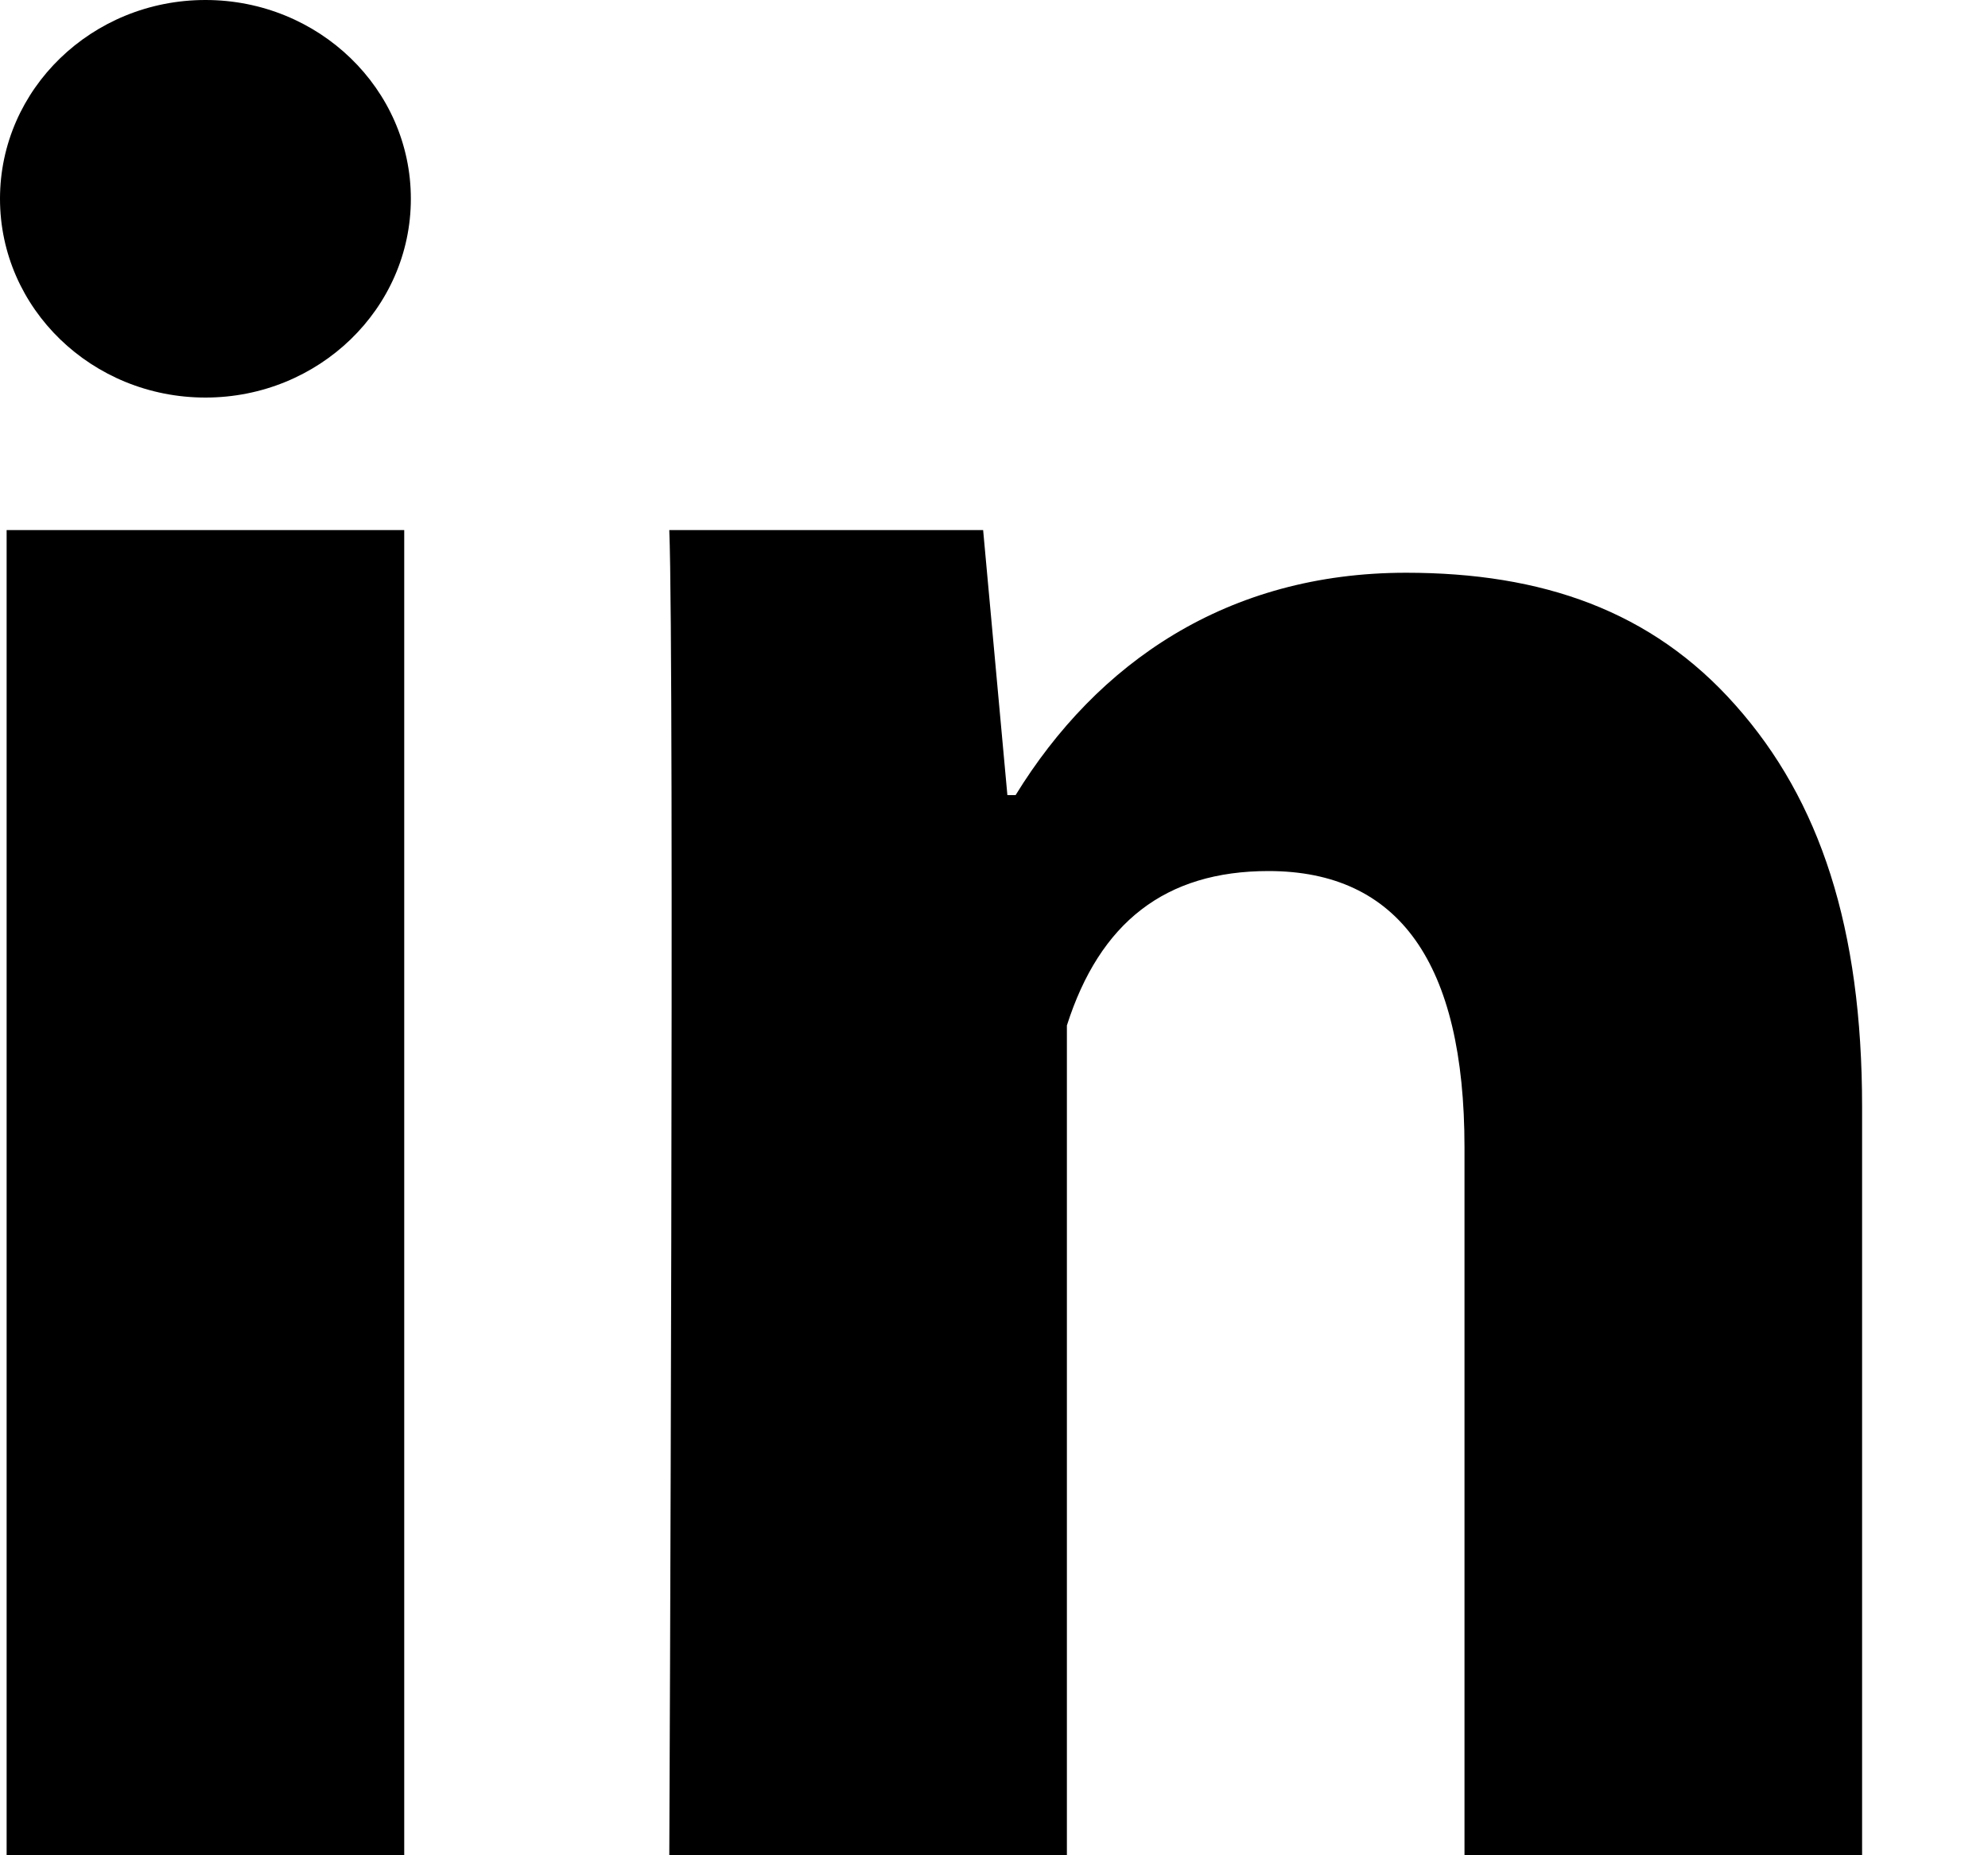 <svg width="15" height="14" viewBox="0 0 15 14" fill="none" xmlns="http://www.w3.org/2000/svg">
<path fill-rule="evenodd" clip-rule="evenodd" d="M0.05 14H3.05V4H0.05V14ZM11.05 14H14.05V8.353C14.05 7.002 13.733 6.04 13.096 5.323C12.463 4.607 11.634 4.322 10.609 4.322C9.261 4.322 8.278 5 7.663 6H7.601L7.418 4H5.05C5.09 5 5.05 14 5.05 14H8.05V7.738C8.298 6.961 8.792 6.573 9.571 6.573C10.554 6.573 11.05 7.266 11.05 8.658V14Z" fill="black"/>
<ellipse cx="1.55" cy="1.5" rx="1.55" ry="1.5" fill="black"/>
</svg>
